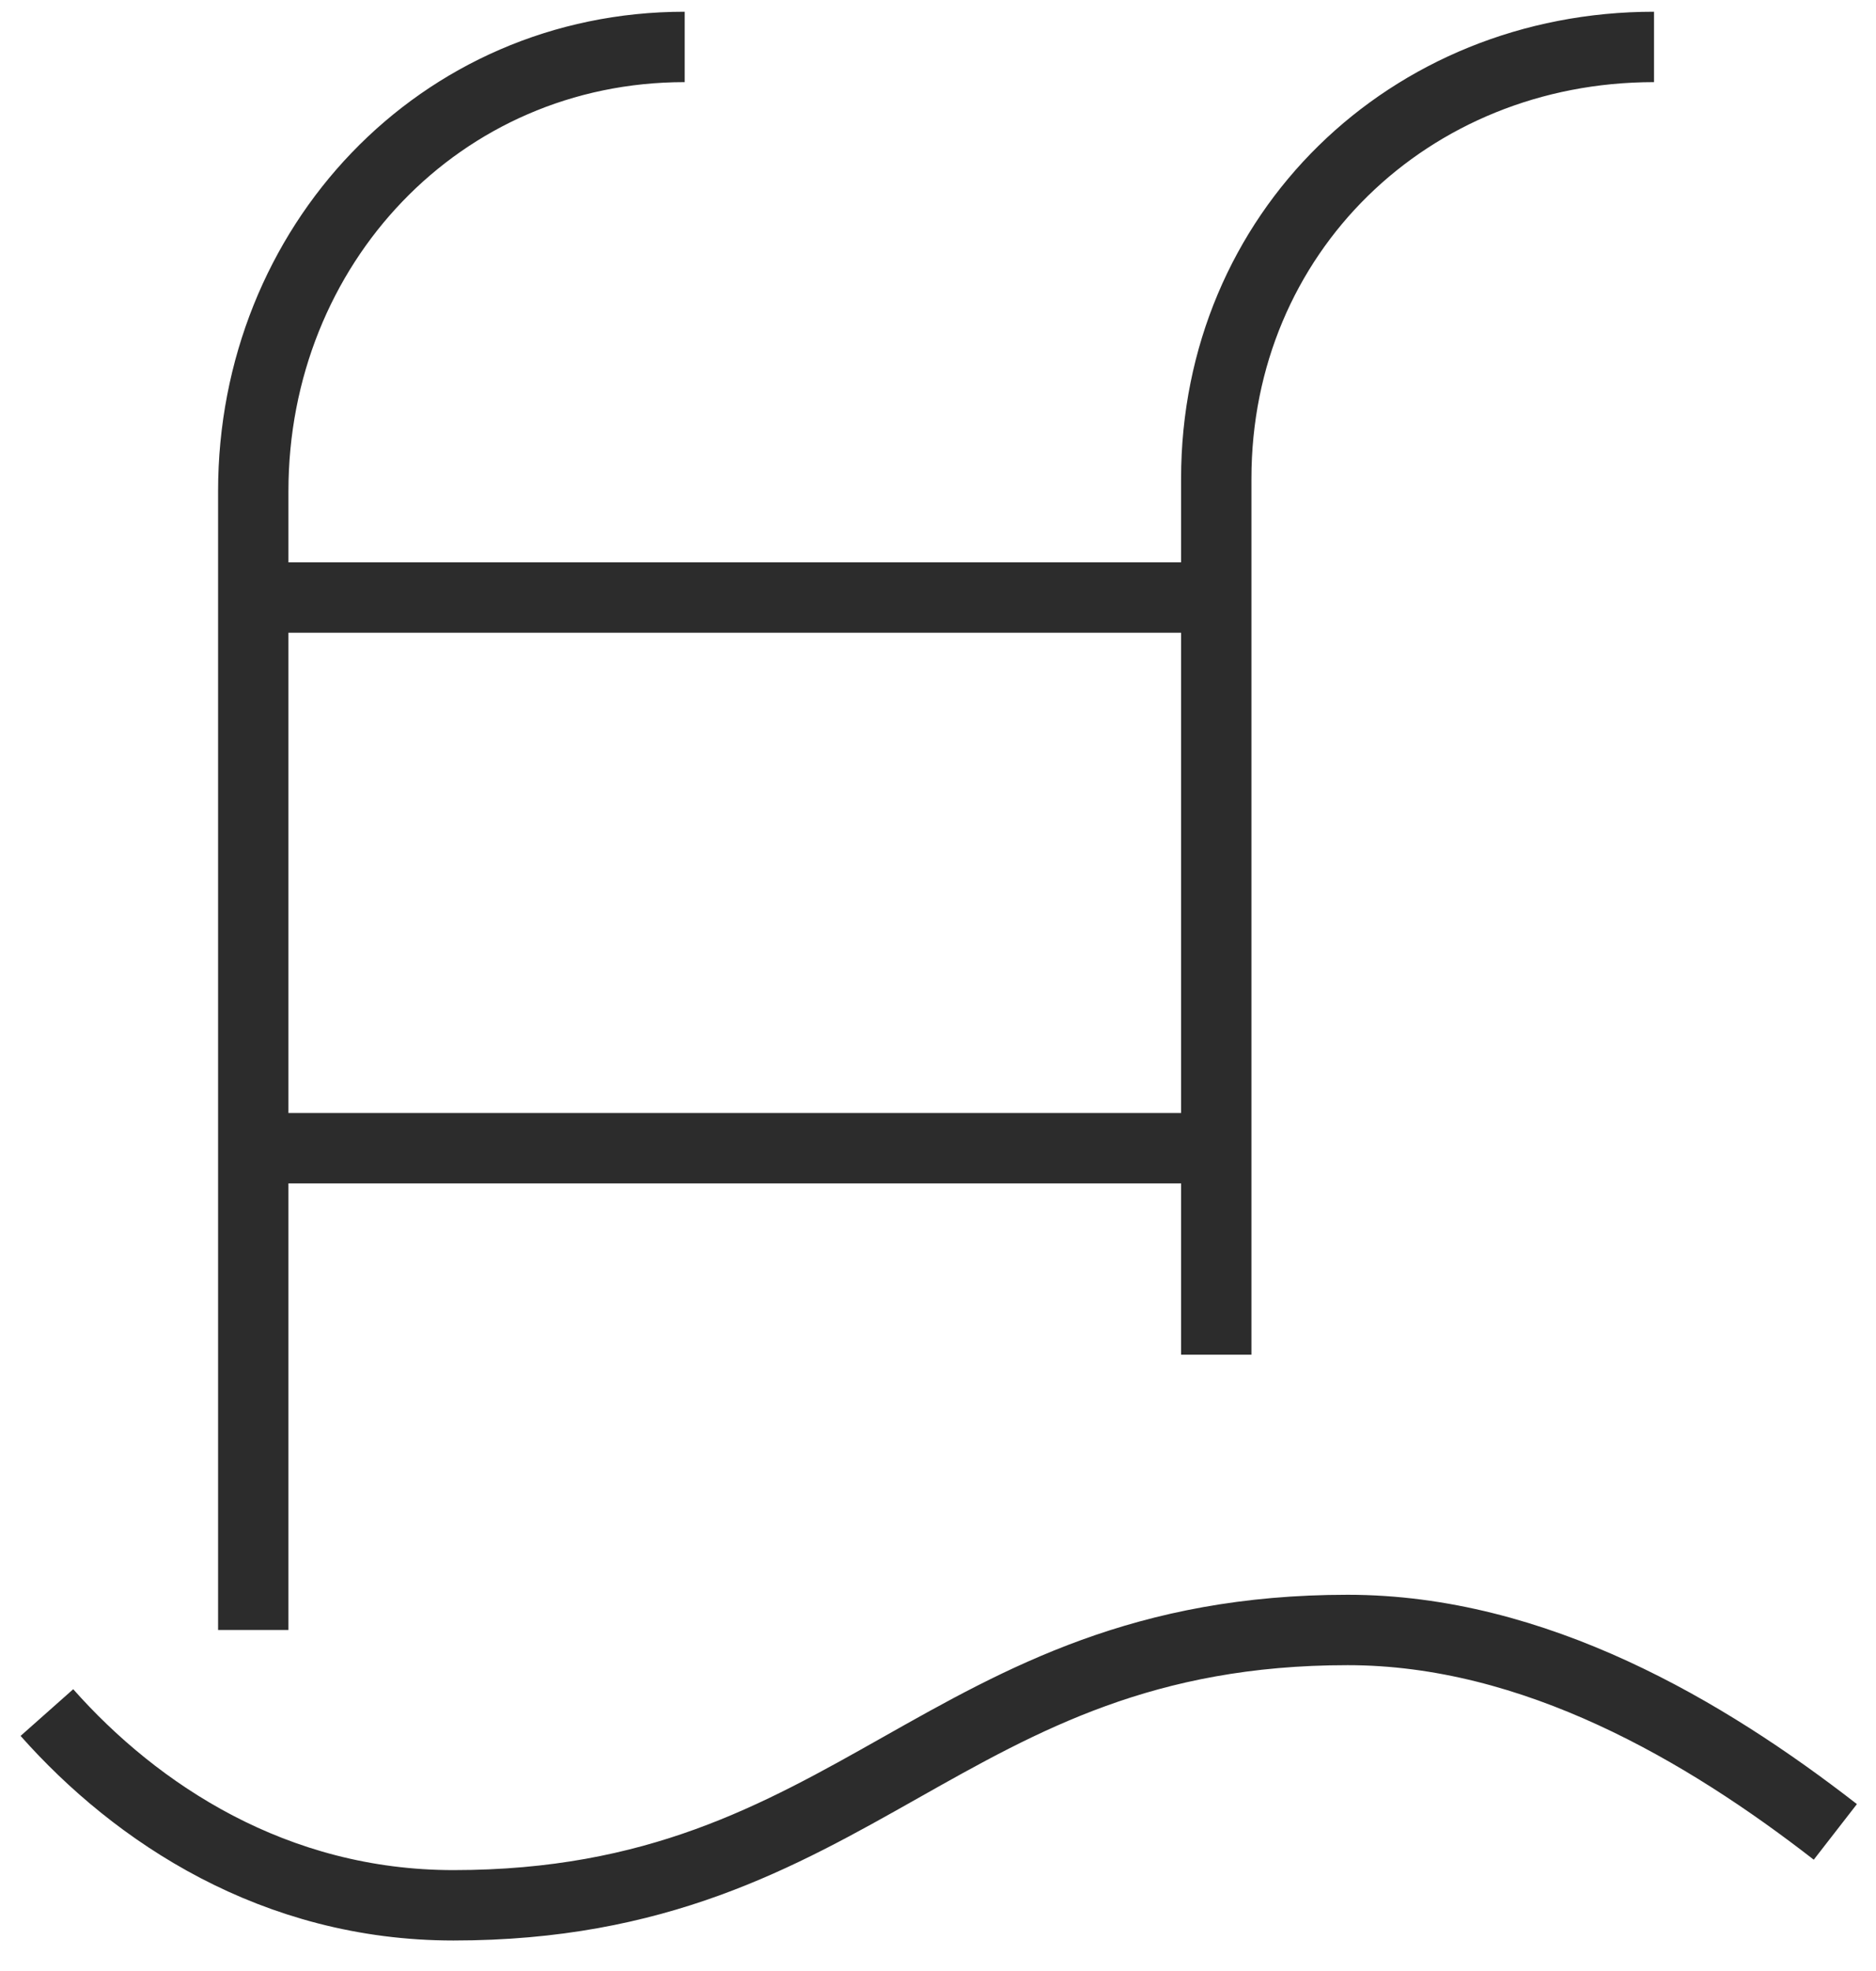 <?xml version="1.0" encoding="UTF-8"?> <svg xmlns="http://www.w3.org/2000/svg" width="40" height="42" viewBox="0 0 40 42" fill="none"><path d="M1 36.493C2.907 38.644 5.855 40.6 9.668 40.6C18.333 40.6 20.067 34.733 28.735 34.733C32.721 34.733 36.361 36.883 39.133 39.036M5.4 34.733V10.466C5.4 5.239 9.375 1 14.599 1M25.933 28.867V10.199C25.933 4.975 30.04 1 35.267 1M5.4 12.733H25.933M5.4 24.467H25.933" stroke="#2C2C2C" stroke-width="1.5" stroke-miterlimit="10" stroke-linejoin="round"></path></svg> 